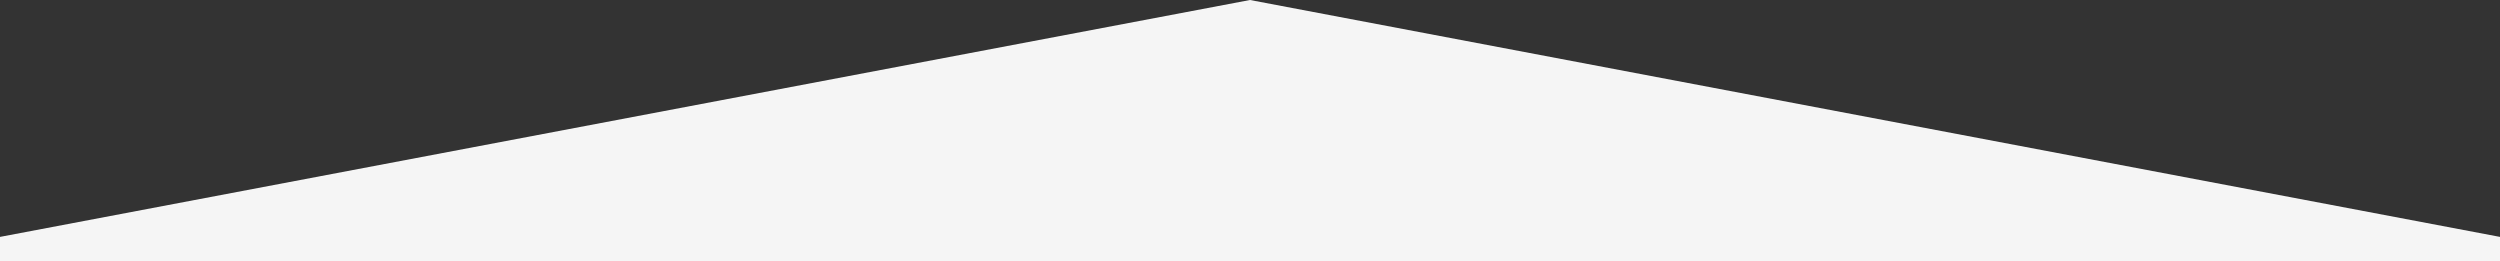 <svg xmlns="http://www.w3.org/2000/svg" viewBox="0 0 771 80.5"><rect x="0" y="0" width="771" height="80.5" fill="#333333" stroke="none"/><defs><style>.cls-1{fill:#f5f5f5;}</style></defs><title>grey up</title><g id="Layer_2" data-name="Layer 2"><g id="Layer_1-2" data-name="Layer 1"><polygon class="cls-1" points="385.5 0 771 73.06 771 80.5 0 80.5 0 73.06 385.5 0"/></g></g></svg>